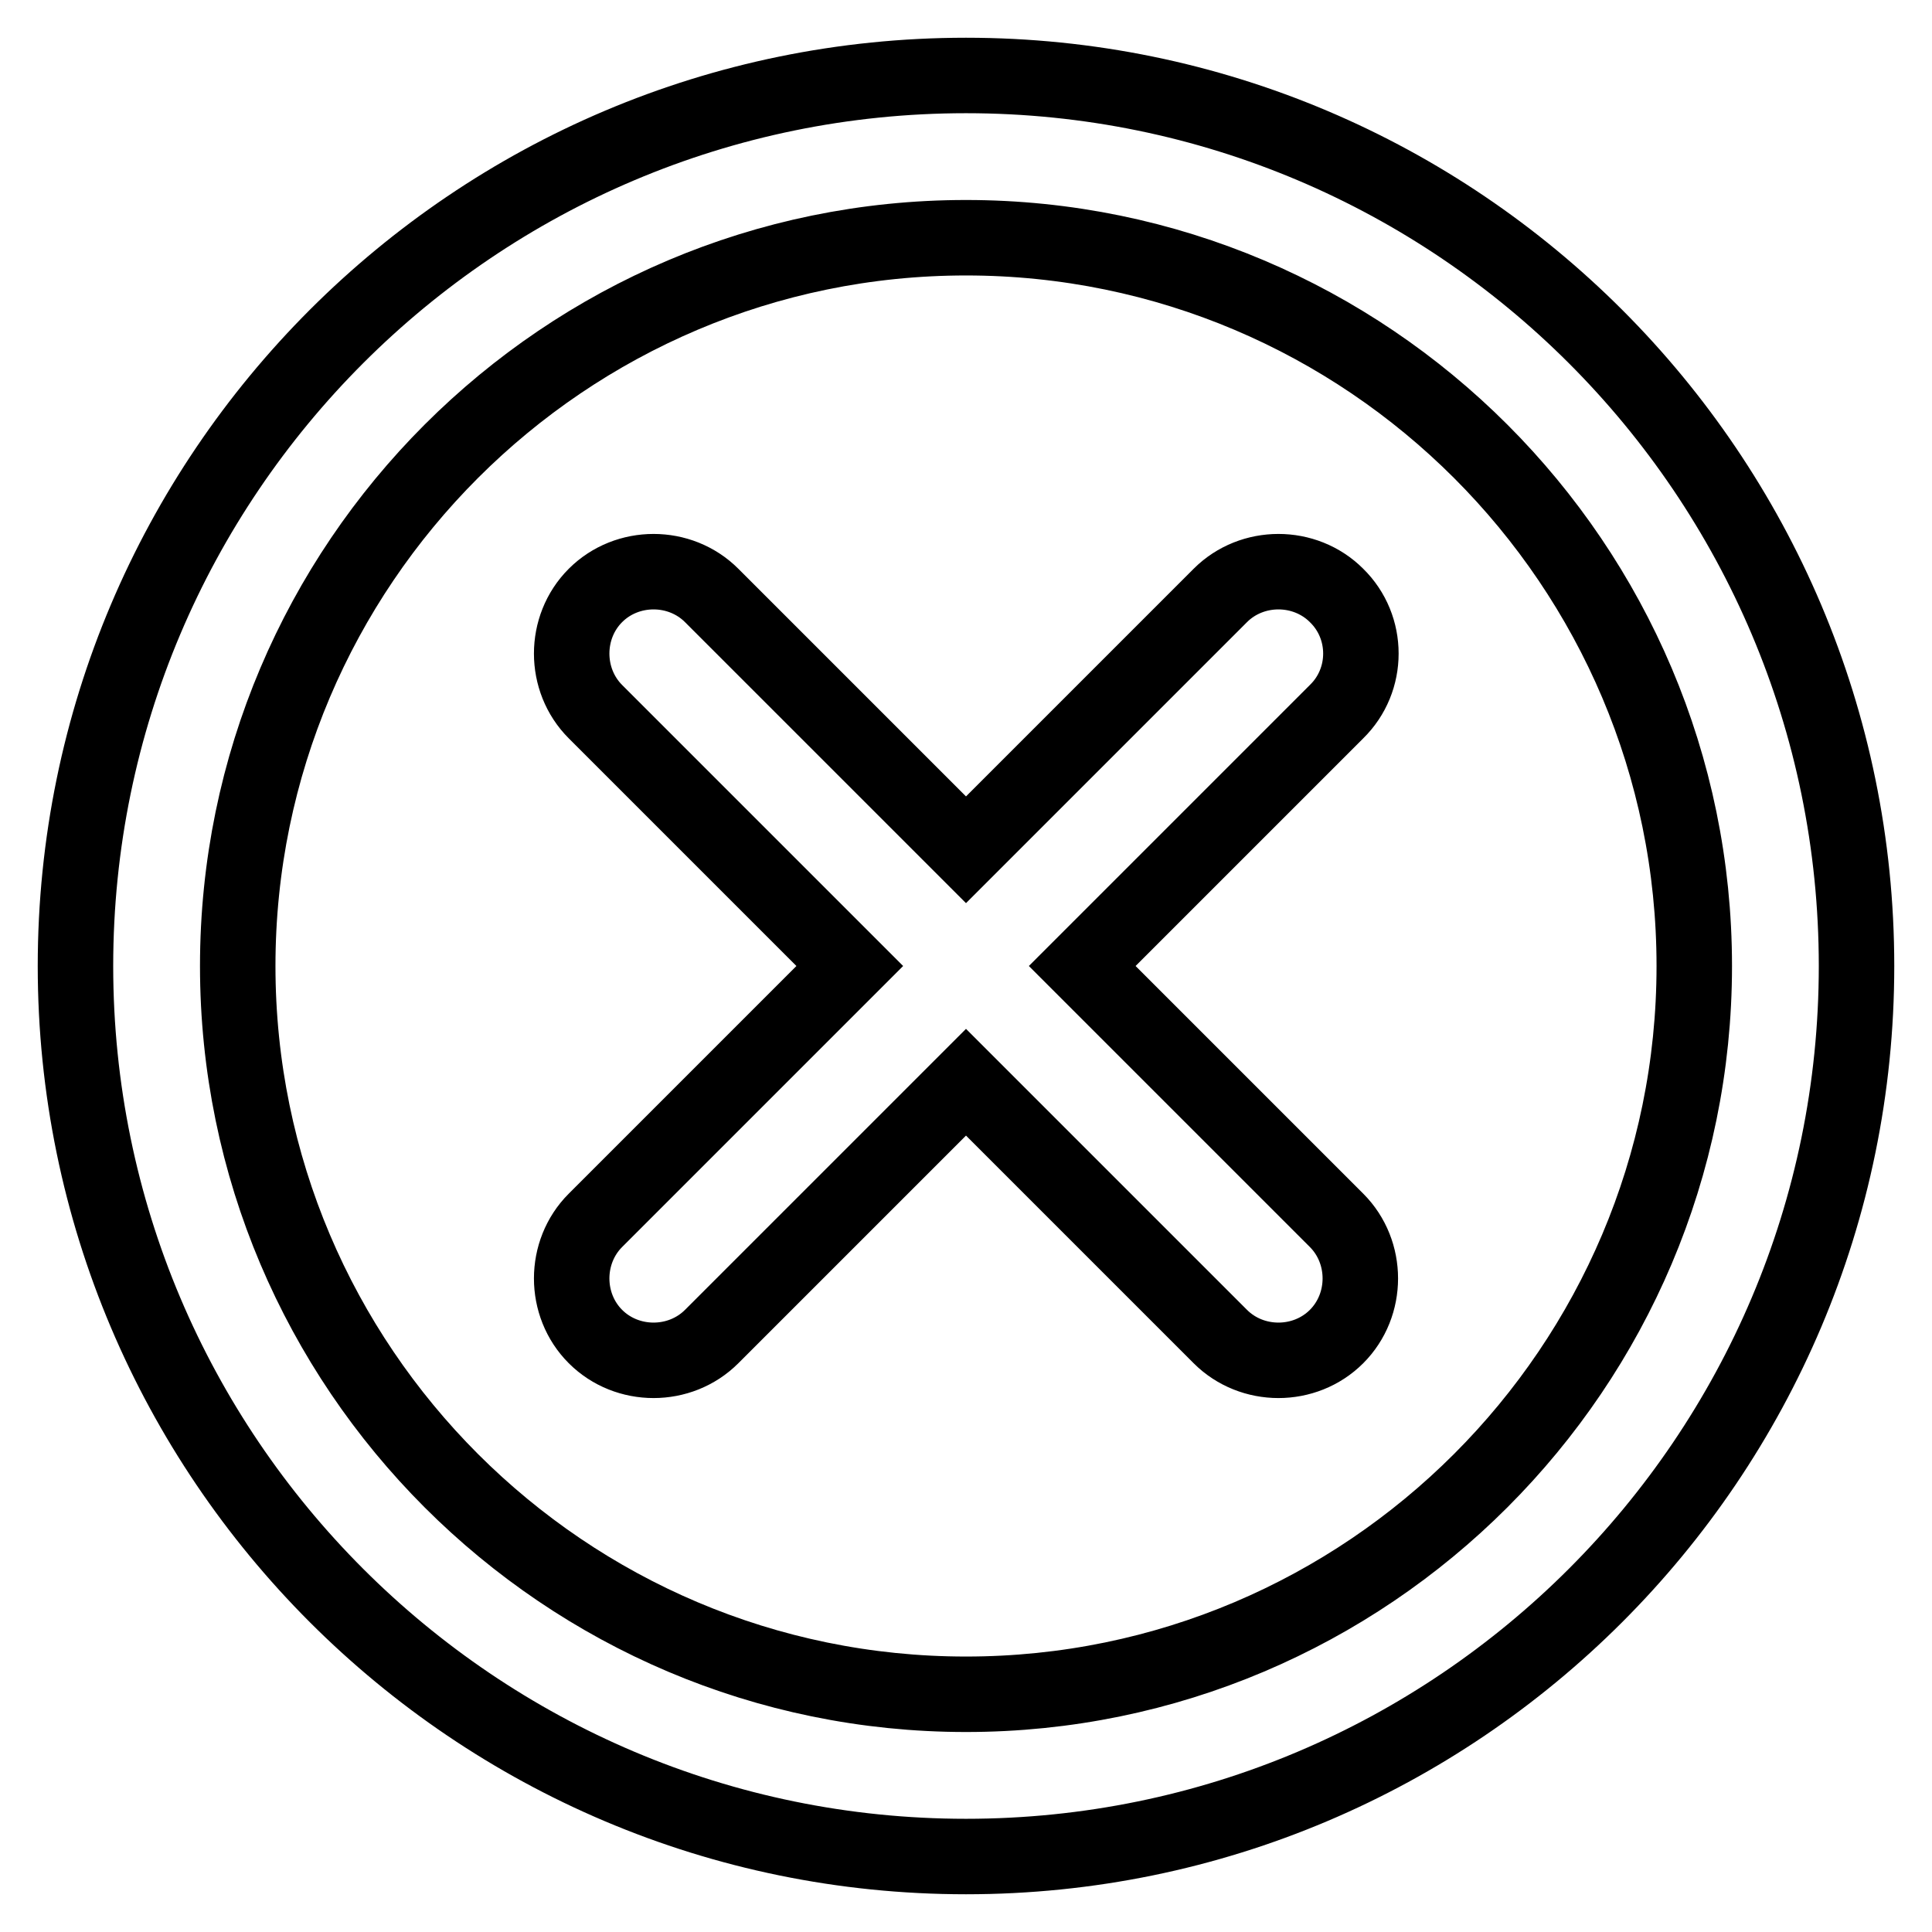 <?xml version="1.0" encoding="utf-8"?>
<!-- Svg Vector Icons : http://www.onlinewebfonts.com/icon -->
<!DOCTYPE svg PUBLIC "-//W3C//DTD SVG 1.1//EN" "http://www.w3.org/Graphics/SVG/1.1/DTD/svg11.dtd">
<svg version="1.1" xmlns="http://www.w3.org/2000/svg" xmlns:xlink="http://www.w3.org/1999/xlink" x="0px" y="0px" viewBox="0 0 256 256" enable-background="new 0 0 256 256" xml:space="preserve">
<g> <path stroke-width="10" fill-opacity="0" stroke="#000000"  d="M128,10C62.9,10,10,62.9,10,128c0,65.1,52.9,118,118,118c65.1,0,118-52.9,118-118C246,62.9,193.1,10,128,10 z M128,224.5c-53.2,0-96.5-43.3-96.5-96.5c0-53.2,43.3-96.5,96.5-96.5s96.5,43.3,96.5,96.5C224.5,181.2,181.2,224.5,128,224.5z  M177.1,78.9L177.1,78.9c-4.2-4.2-11.2-4.2-15.4,0L128,112.6L94.3,78.9c-4.2-4.2-11.2-4.2-15.4,0l0,0c-4.2,4.2-4.2,11.2,0,15.4 l33.7,33.7l-33.7,33.7c-4.2,4.2-4.2,11.2,0,15.4l0,0c4.2,4.2,11.2,4.2,15.4,0l33.7-33.7l33.7,33.7c4.2,4.2,11.2,4.2,15.4,0l0,0 c4.2-4.2,4.2-11.2,0-15.4L143.4,128l33.7-33.7C181.4,90.1,181.4,83.1,177.1,78.9z"/></g>
</svg>